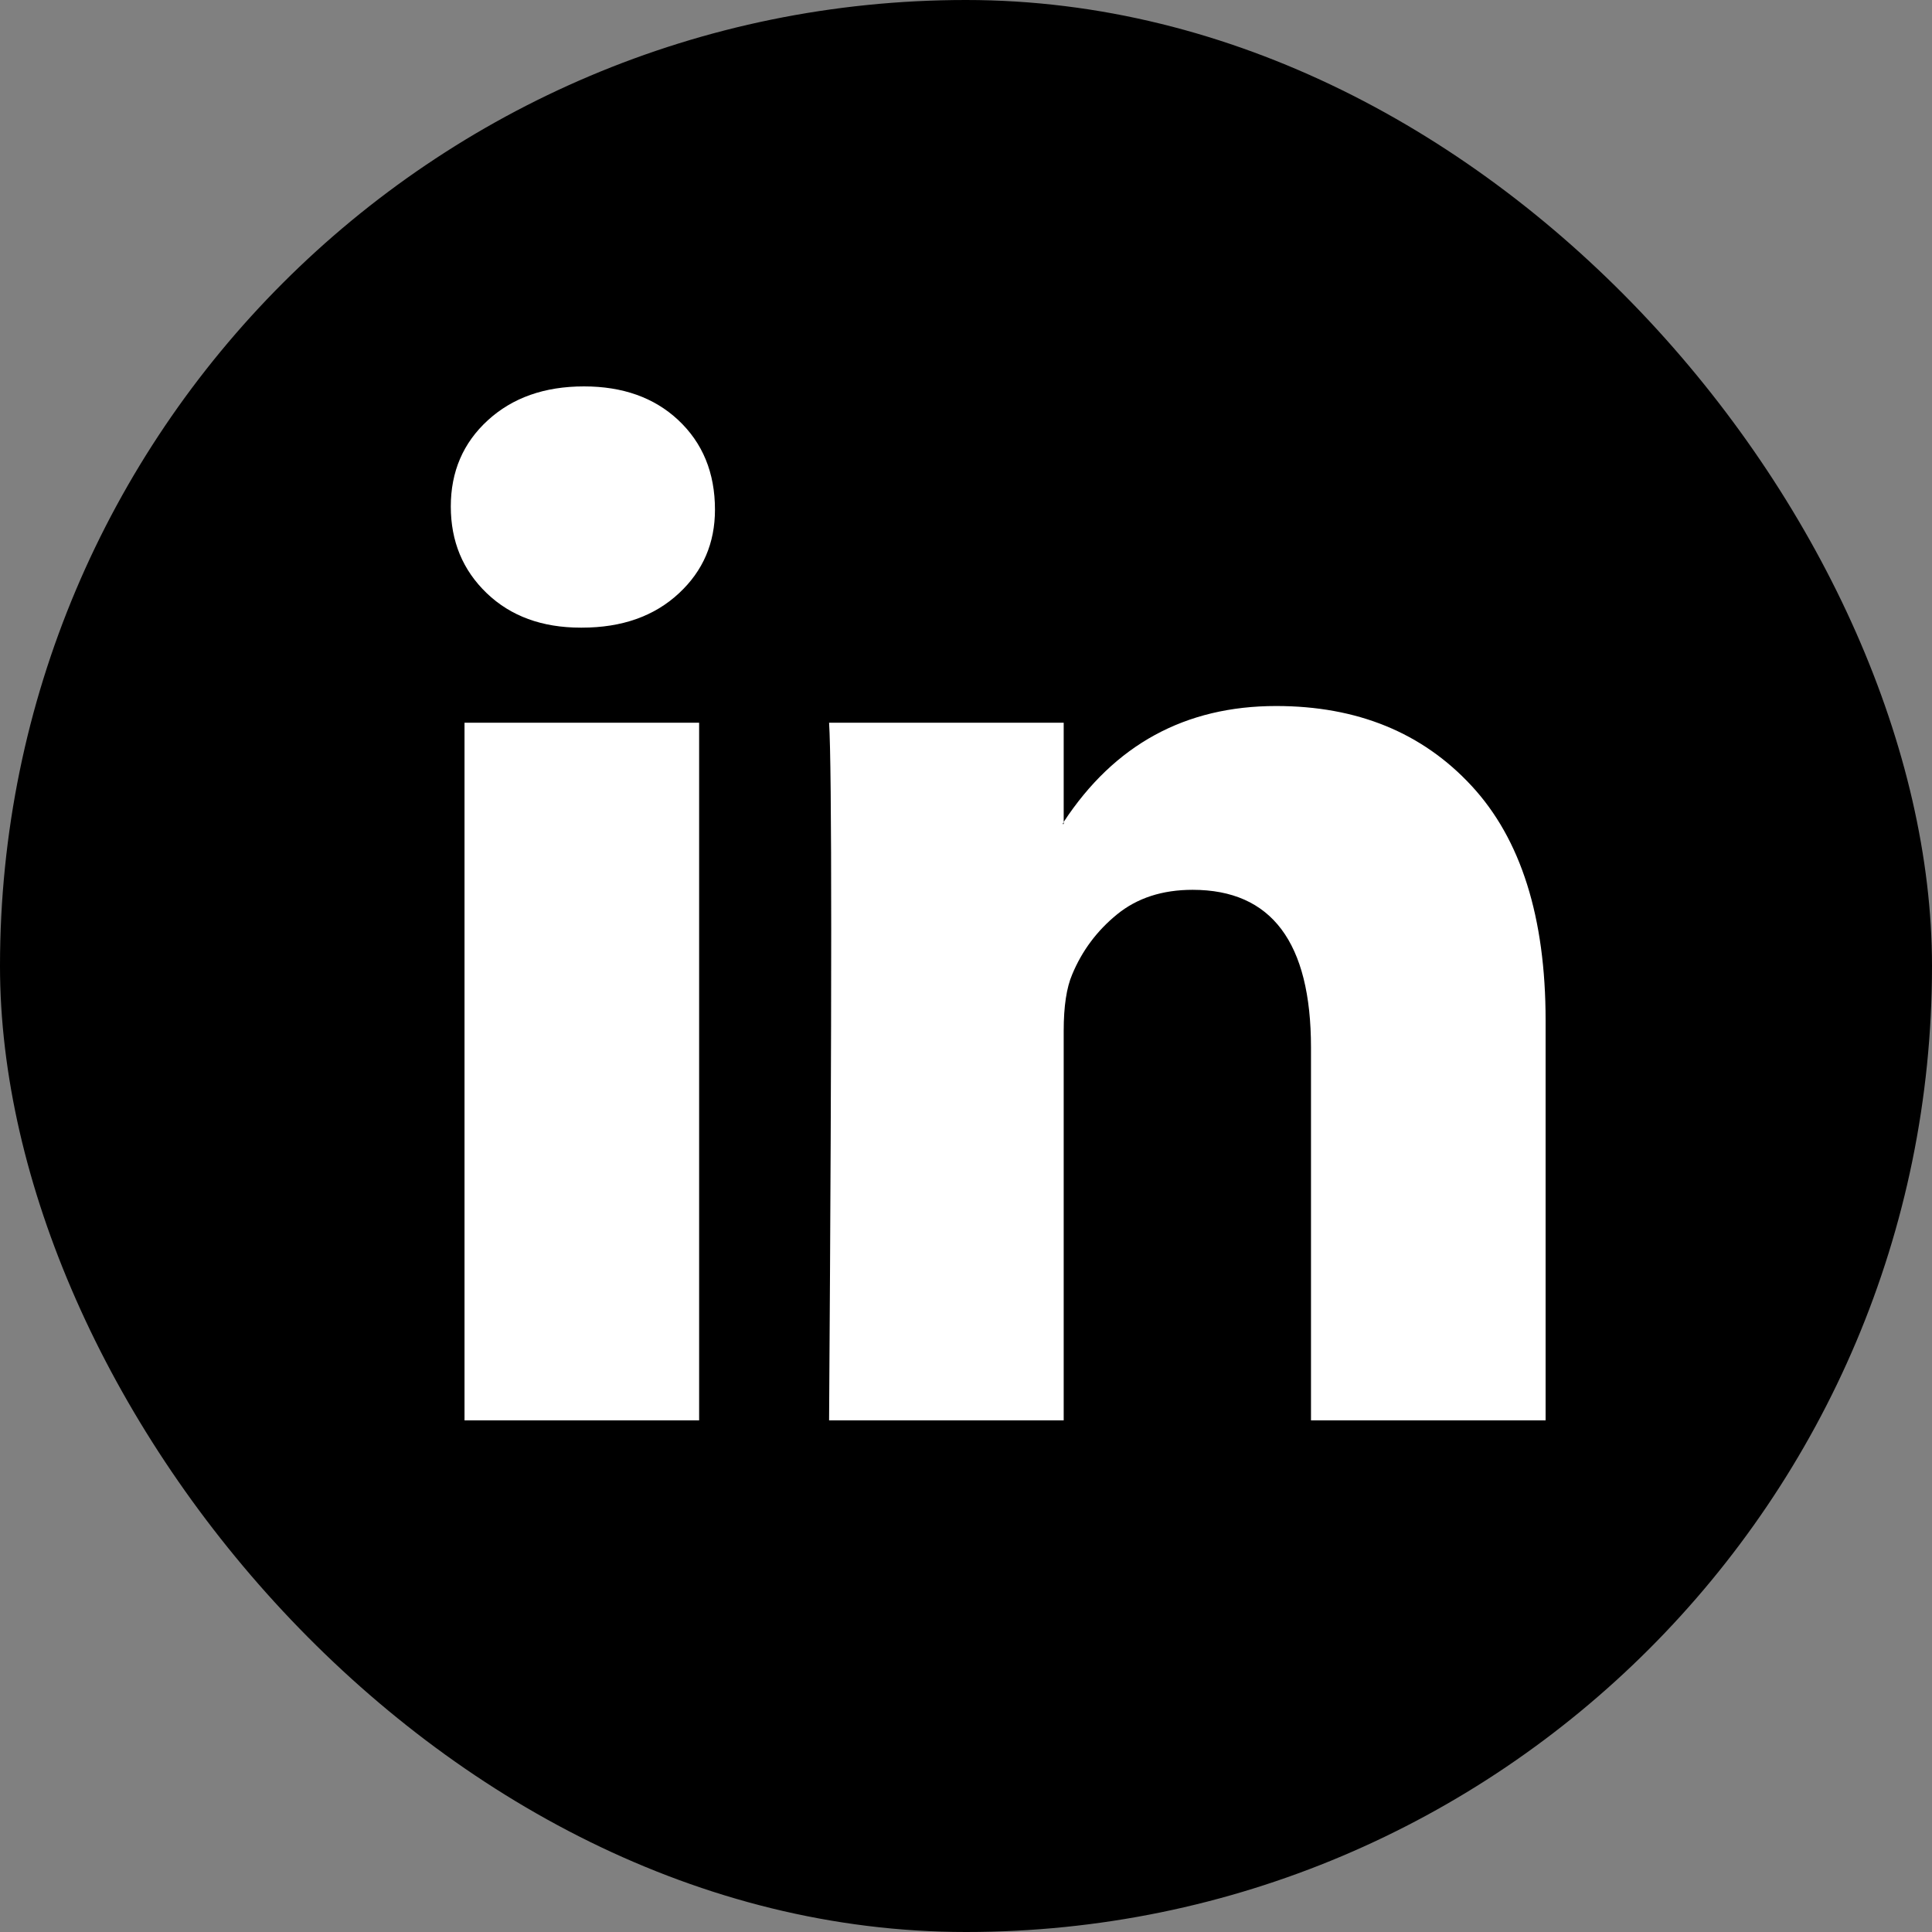 <svg width="30" height="30" viewBox="0 0 30 30" fill="none" xmlns="http://www.w3.org/2000/svg">
<rect x="0" y="0" width="30" height="30" fill="#808080" stroke="none"/>
<rect width="30" height="30" rx="15" fill="black"/>
<path d="M7 7.865C7 7.324 7.191 6.878 7.574 6.527C7.957 6.176 8.455 6 9.068 6C9.669 6 10.156 6.173 10.528 6.519C10.911 6.876 11.102 7.341 11.102 7.914C11.102 8.433 10.916 8.865 10.544 9.211C10.162 9.568 9.658 9.746 9.035 9.746H9.018C8.417 9.746 7.93 9.568 7.558 9.211C7.186 8.854 7 8.406 7 7.865ZM7.213 22.055V11.222H10.856V22.055H7.213ZM12.874 22.055H16.517V16.006C16.517 15.628 16.561 15.336 16.649 15.131C16.802 14.763 17.034 14.452 17.346 14.198C17.658 13.944 18.049 13.817 18.519 13.817C19.744 13.817 20.357 14.633 20.357 16.266V22.055H24V15.844C24 14.244 23.617 13.03 22.851 12.203C22.086 11.376 21.074 10.963 19.816 10.963C18.404 10.963 17.305 11.563 16.517 12.763V12.795H16.501L16.517 12.763V11.222H12.874C12.896 11.568 12.907 12.644 12.907 14.449C12.907 16.255 12.896 18.79 12.874 22.055Z" fill="white"/>
</svg>

